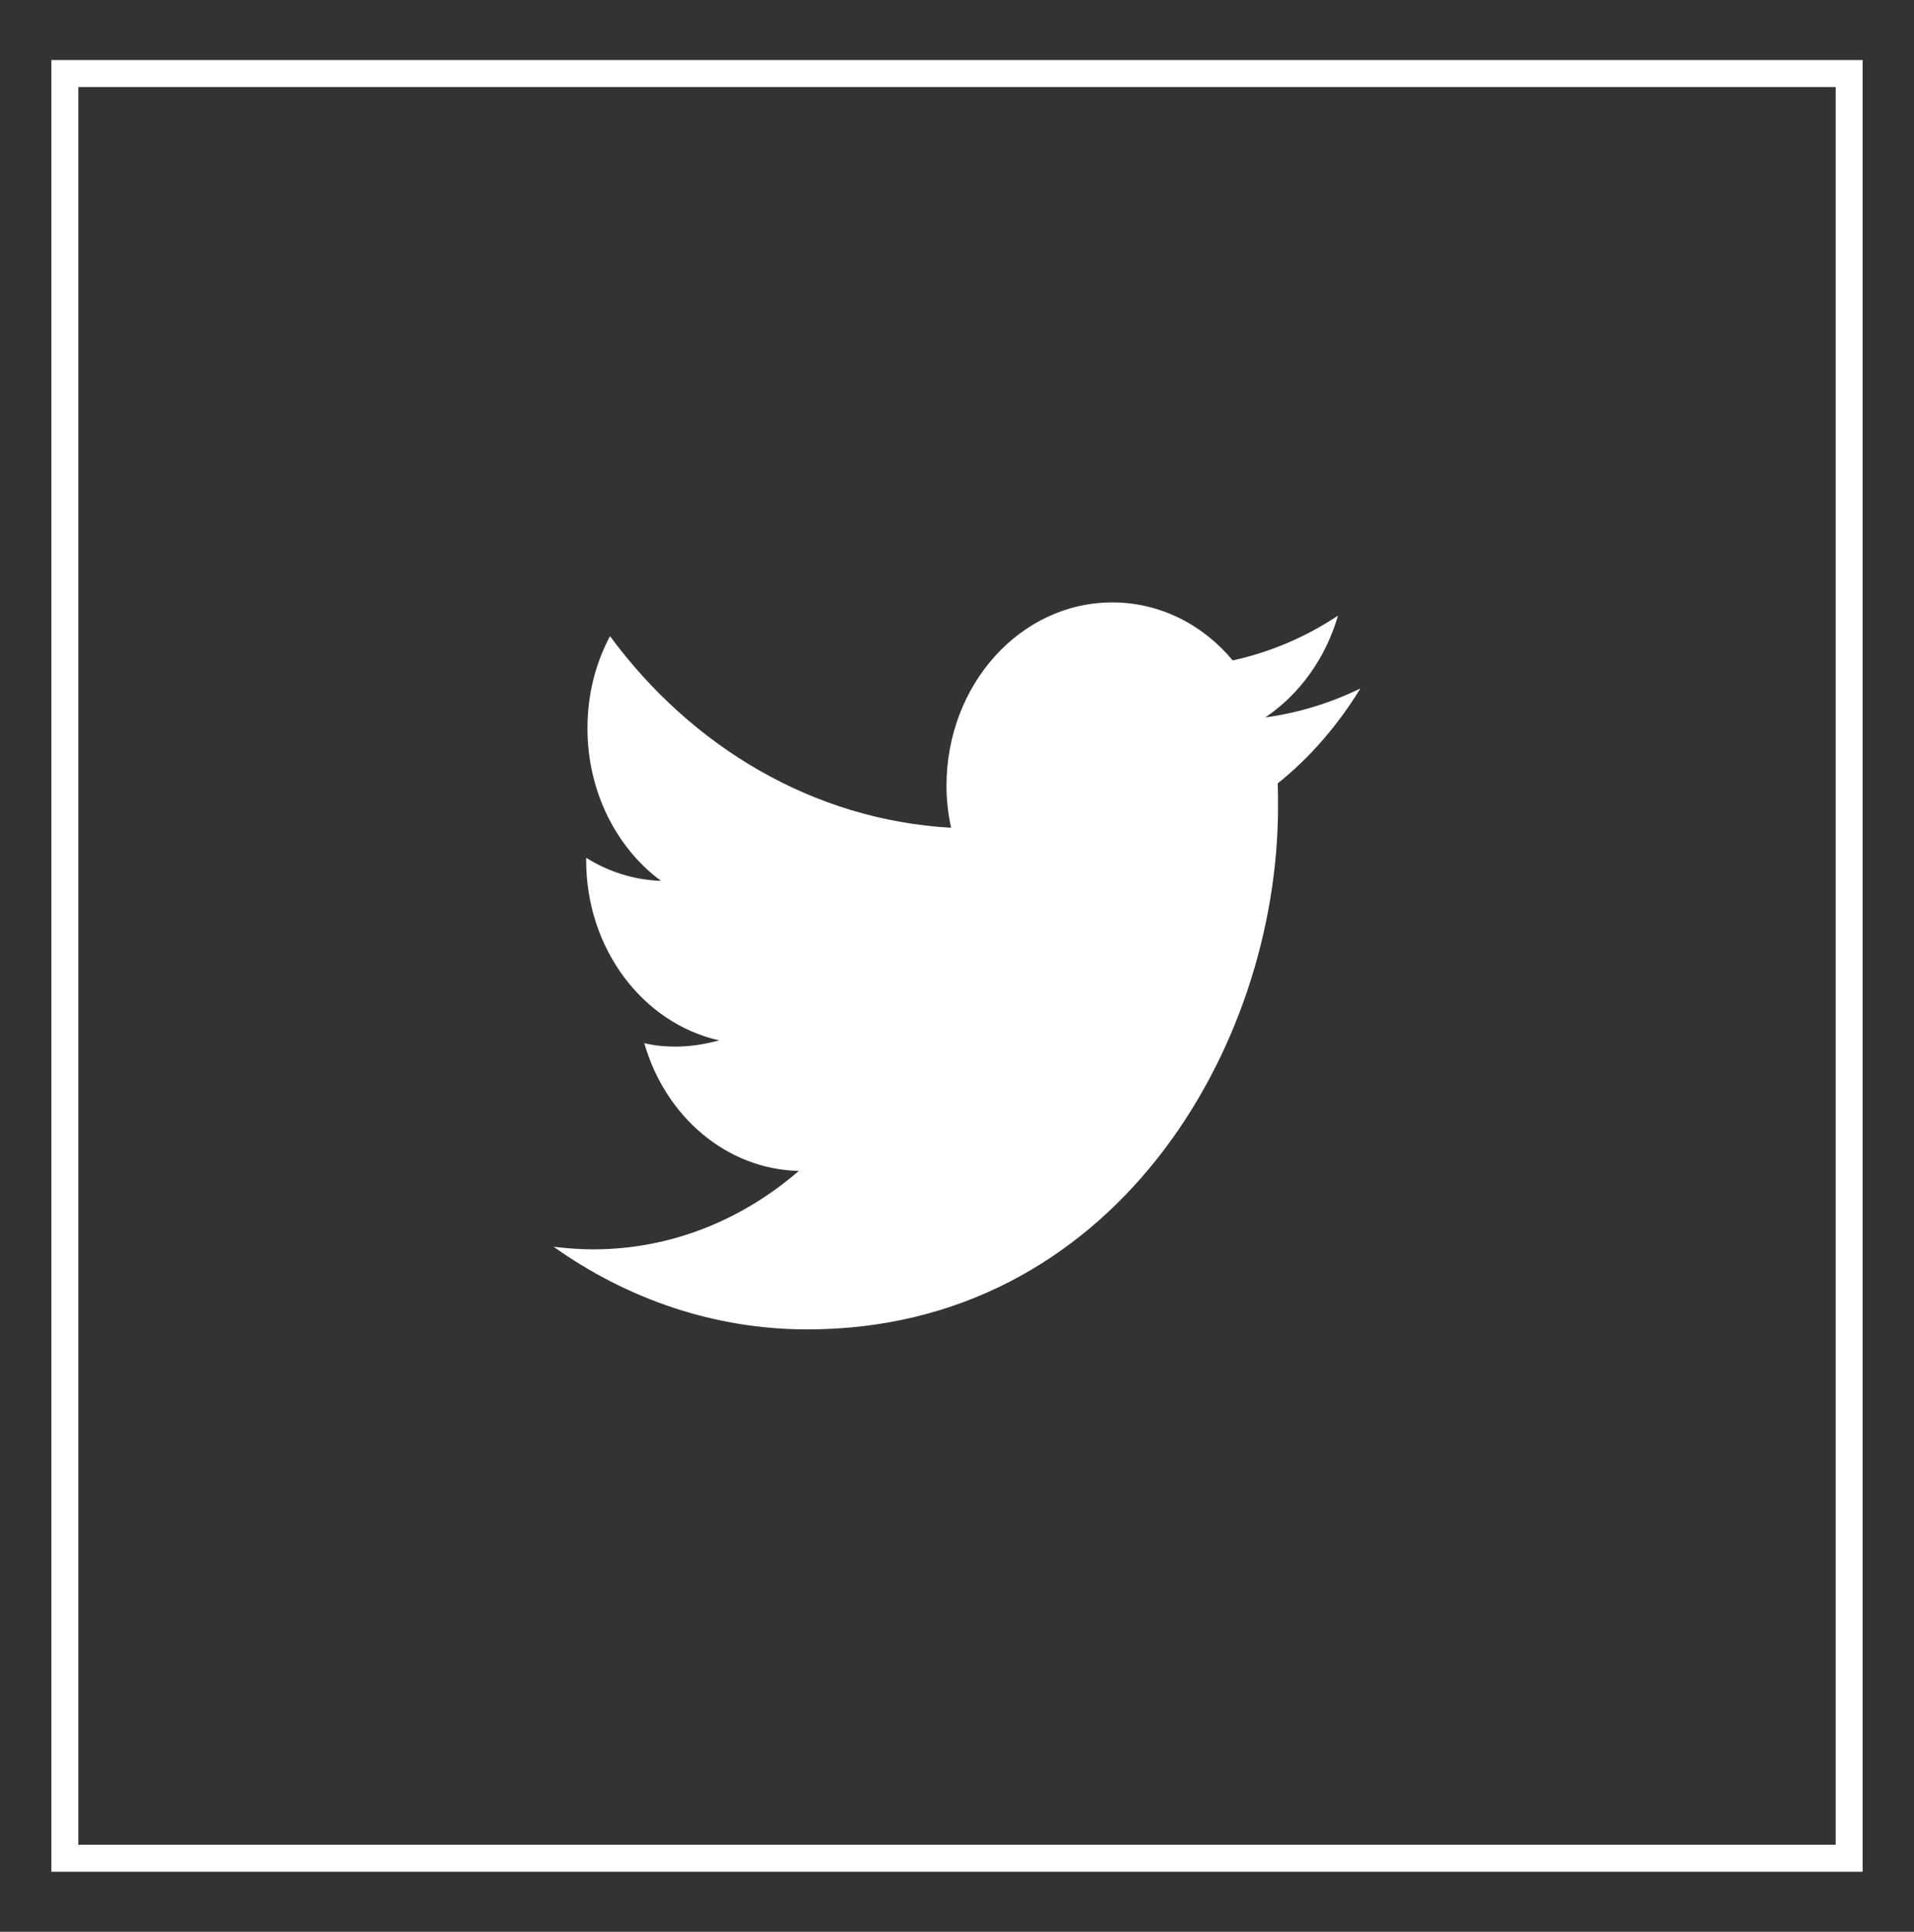 <?xml version="1.0" encoding="utf-8"?>
<!-- Generator: Adobe Illustrator 16.0.0, SVG Export Plug-In . SVG Version: 6.00 Build 0)  -->
<!DOCTYPE svg PUBLIC "-//W3C//DTD SVG 1.1//EN" "http://www.w3.org/Graphics/SVG/1.1/DTD/svg11.dtd">
<svg version="1.1" id="Capa_1" xmlns="http://www.w3.org/2000/svg" xmlns:xlink="http://www.w3.org/1999/xlink" x="0px" y="0px"
	 width="70.962px" height="71.607px" viewBox="0 0 70.962 71.607" enable-background="new 0 0 70.962 71.607" xml:space="preserve">
<rect x="0" y="0" width="70.962" height="71.607" fill="#333333" stroke="none"/>
<g>
	<rect x="2.404" y="2.726" fill="none" stroke="#FFFFFF" stroke-miterlimit="10" width="66.154" height="66.155"/>
	<path fill="#FFFFFF" d="M50.436,25.52c-1.1,0.537-2.289,0.904-3.527,1.074c1.263-0.847,2.236-2.185,2.698-3.774
		c-1.185,0.789-2.507,1.355-3.904,1.66c-1.116-1.341-2.715-2.15-4.464-2.15c-3.394,0-6.148,3.035-6.148,6.804
		c0,0.523,0.061,1.043,0.171,1.549c-5.099-0.289-9.617-2.99-12.646-7.103c-0.534,1.001-0.836,2.165-0.836,3.419
		c0,2.344,1.077,4.439,2.729,5.653c-1.005-0.036-1.947-0.336-2.777-0.856c0,0.039,0,0.056,0,0.09c0,3.295,2.111,6.046,4.928,6.677
		c-0.521,0.143-1.062,0.232-1.615,0.232c-0.398,0-0.784-0.035-1.158-0.128c0.776,2.712,3.043,4.677,5.729,4.736
		c-2.103,1.819-4.747,2.908-7.625,2.908c-0.484,0-0.975-0.038-1.464-0.096c2.715,1.931,5.95,3.063,9.406,3.063
		c11.287,0,17.45-10.375,17.45-19.376c0-0.284,0-0.569-0.01-0.865C48.573,28.079,49.607,26.875,50.436,25.52z"/>
</g>
</svg>
